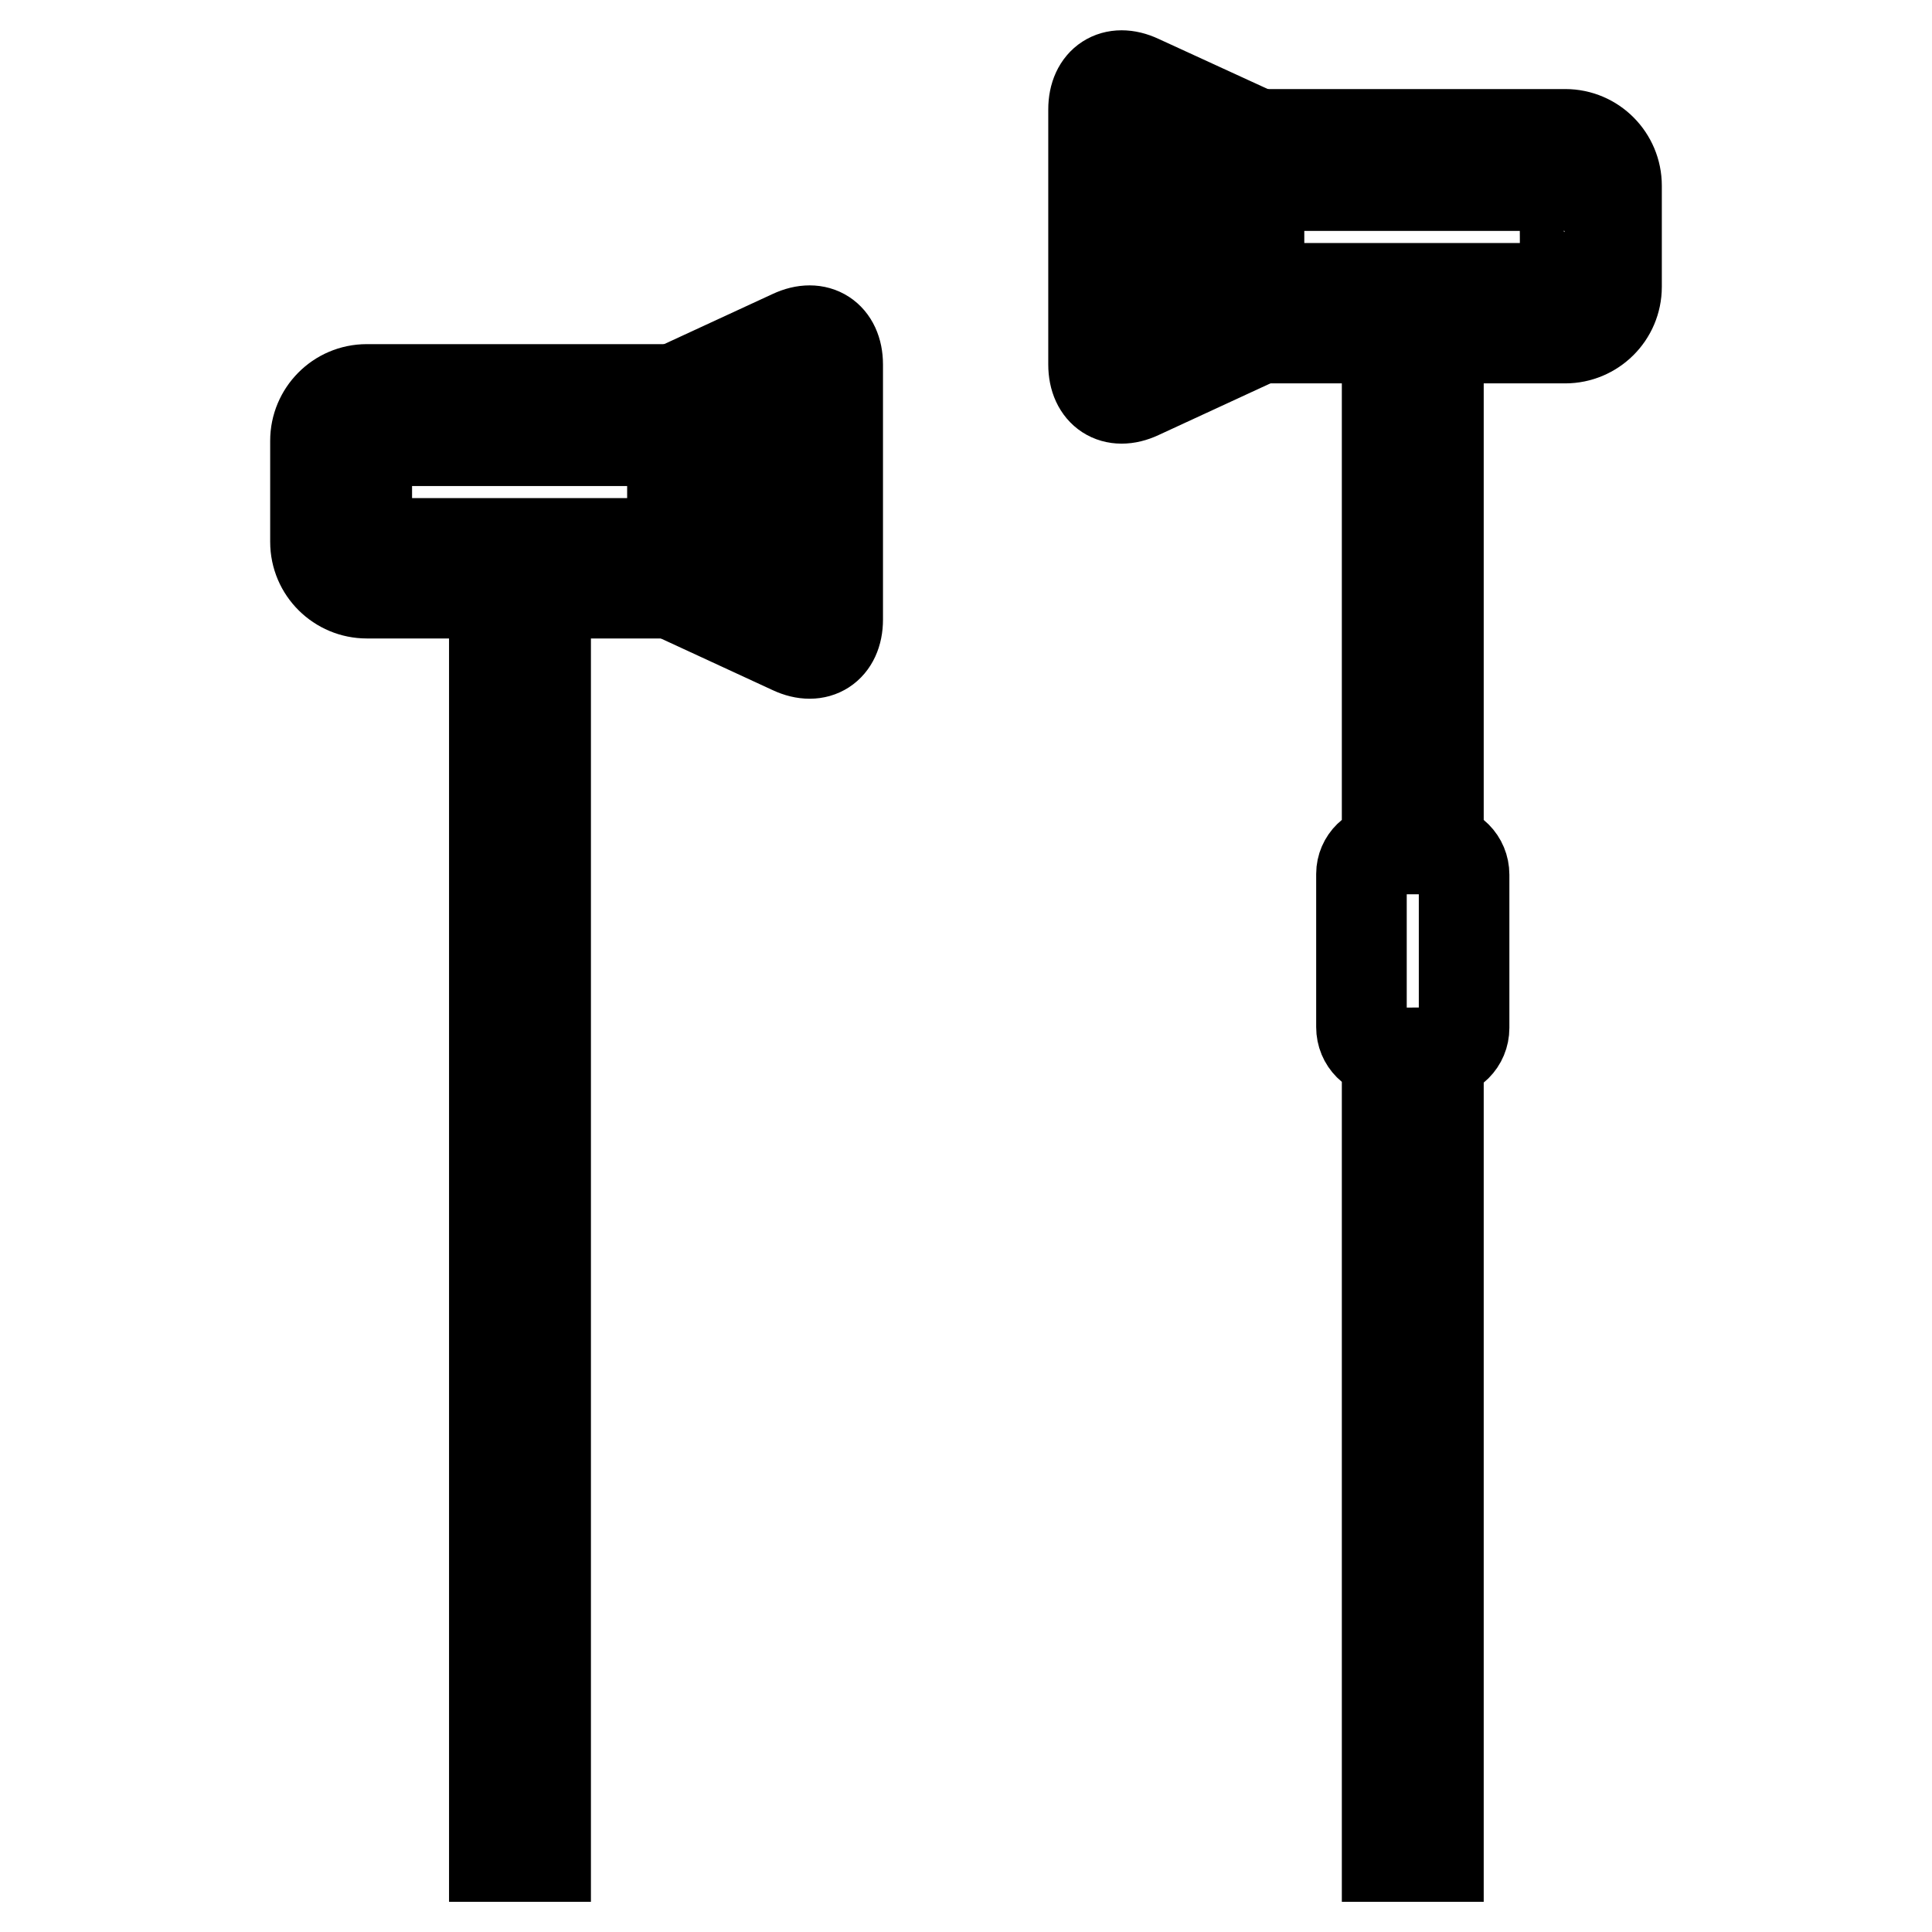 <?xml version="1.0" encoding="utf-8"?>
<!-- Svg Vector Icons : http://www.onlinewebfonts.com/icon -->
<!DOCTYPE svg PUBLIC "-//W3C//DTD SVG 1.1//EN" "http://www.w3.org/Graphics/SVG/1.1/DTD/svg11.dtd">
<svg version="1.1" xmlns="http://www.w3.org/2000/svg" xmlns:xlink="http://www.w3.org/1999/xlink" x="0px" y="0px" viewBox="0 0 256 256" enable-background="new 0 0 256 256" xml:space="preserve">
<g> <path stroke-width="12" fill-opacity="0" stroke="#000000"  d="M48.6,72c0,0,40.6,0,40.6,0V58.4H48.6C48.6,58.4,48.6,72,48.6,72z M41.8,58.4c0-3.7,3-6.8,6.8-6.8 c0,0,0,0,0,0h47.3v27H48.6c0,0,0,0,0,0c-3.7,0-6.8-3-6.8-6.8V58.4L41.8,58.4z"/> <path stroke-width="12" fill-opacity="0" stroke="#000000"  d="M95.9,74.4l8.4,3.9V52.1L95.9,56V74.4L95.9,74.4z M89.1,51.7l15.8-7.3c3.4-1.6,6.1,0.2,6.1,3.9v33.8 c0,3.7-2.7,5.5-6.1,3.9l-15.8-7.3V51.7z M65.5,77h6.8v169h-6.8V77z"/> <path stroke-width="12" fill-opacity="0" stroke="#000000"  d="M207.4,38.2c0,0-40.6,0-40.6,0V24.6h40.5C207.4,24.6,207.4,38.2,207.4,38.2L207.4,38.2z M214.2,24.6 c0-3.7-3-6.8-6.8-6.8c0,0,0,0,0,0h-47.3v27h47.3c0,0,0,0,0,0c3.7,0,6.8-3,6.8-6.8V24.6L214.2,24.6z"/> <path stroke-width="12" fill-opacity="0" stroke="#000000"  d="M160.1,40.6l-8.4,3.9V18.3l8.4,3.9V40.6L160.1,40.6z M166.9,17.9L151,10.6c-3.4-1.6-6.1,0.2-6.1,3.9v33.8 c0,3.7,2.7,5.5,6.1,3.9l15.8-7.3V17.9z M183.8,112.5V43.2h6.8v69.3h0c1.9,0,3.4,1.5,3.4,3.4v20.3c0,1.9-1.5,3.4-3.4,3.4h0V246h-6.8 V139.5h0c0,0,0,0,0,0c-1.9,0-3.4-1.5-3.4-3.4c0,0,0,0,0,0v-20.3C180.4,114,181.9,112.5,183.8,112.5L183.8,112.5z"/></g>
</svg>